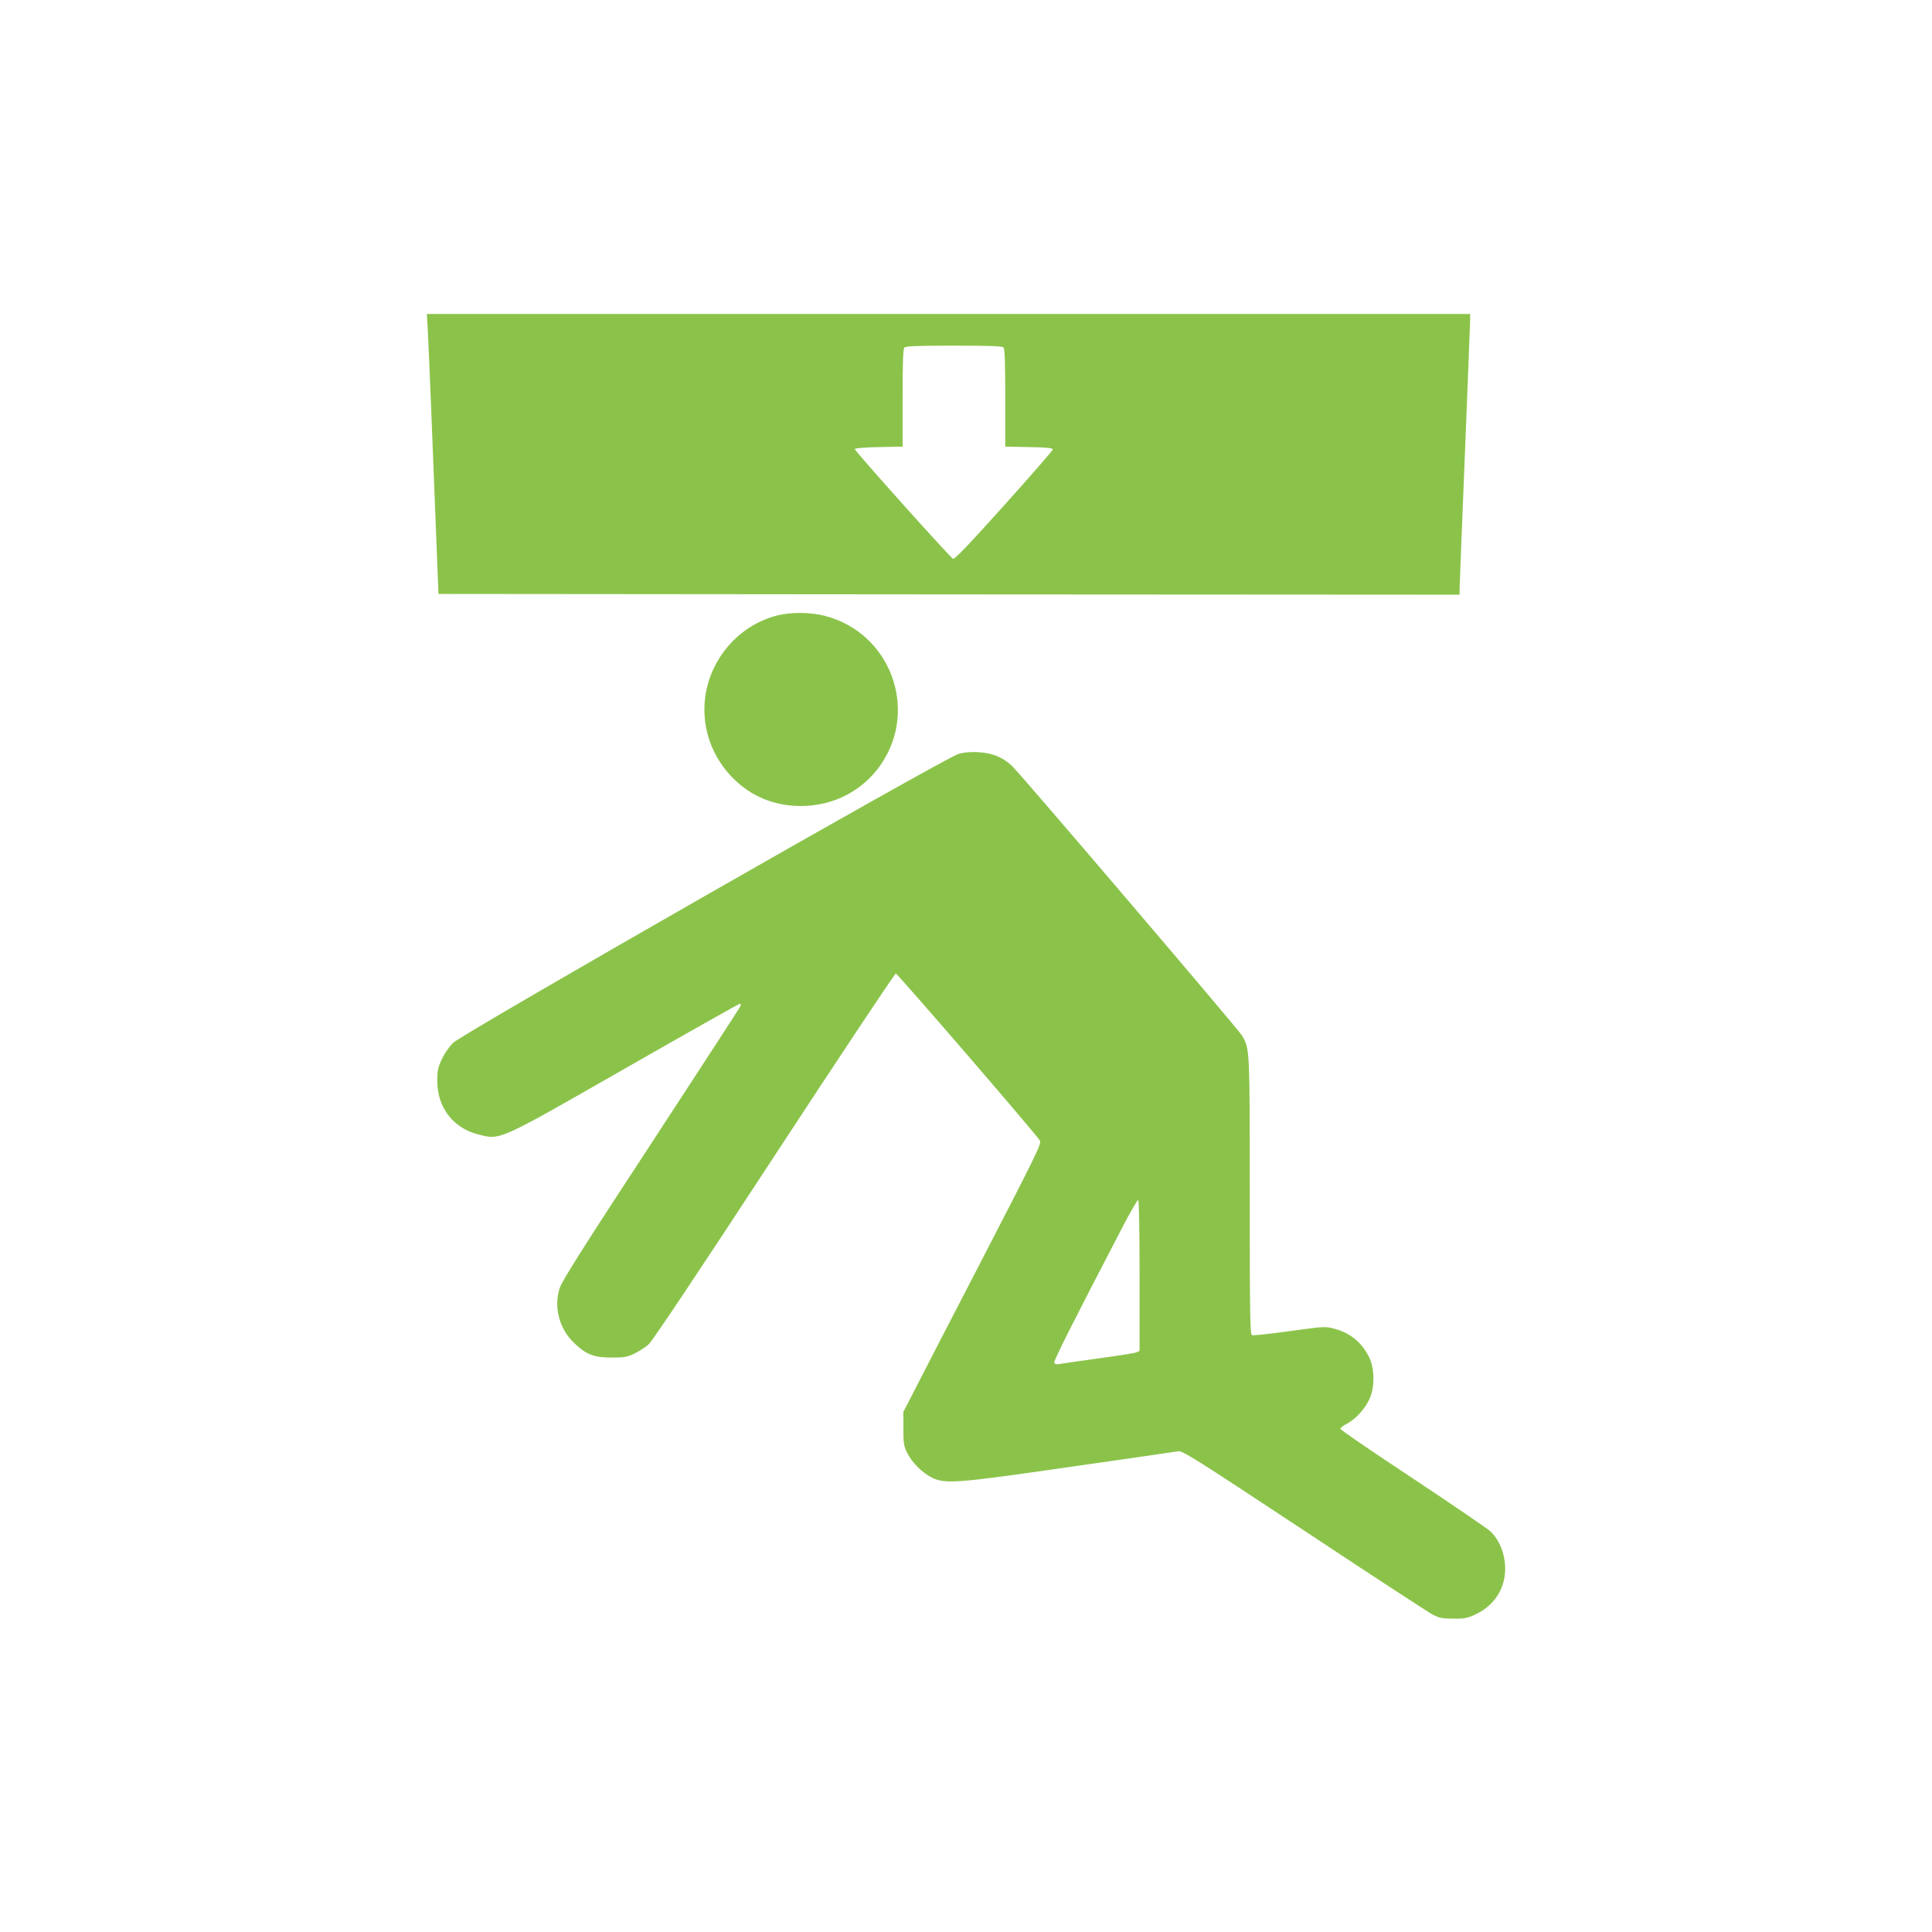 <?xml version="1.0" standalone="no"?>
<!DOCTYPE svg PUBLIC "-//W3C//DTD SVG 20010904//EN"
 "http://www.w3.org/TR/2001/REC-SVG-20010904/DTD/svg10.dtd">
<svg version="1.0" xmlns="http://www.w3.org/2000/svg"
 width="1280pt" height="1280pt" viewBox="0 0 1280 1280"
 preserveAspectRatio="xMidYMid meet">
<g transform="translate(0,1280) scale(0.1,-0.1)"
fill="#8bc34a" stroke="none">
<path d="M2834 10613 c6 -90 34 -798 64 -1573 l7 -175 3383 -3 3382 -2 0 32
c0 18 16 420 35 893 19 473 35 877 35 898 l0 37 -3456 0 -3456 0 6 -107z
m3814 -115 c9 -9 12 -97 12 -335 l0 -322 158 -3 c118 -2 157 -6 157 -16 0 -6
-146 -174 -324 -372 -228 -254 -327 -358 -337 -352 -24 14 -654 717 -651 727
2 6 67 11 160 13 l157 3 0 322 c0 238 3 326 12 335 9 9 96 12 328 12 232 0
319 -3 328 -12z"/>
<path d="M5156 8724 c-184 -44 -341 -173 -426 -349 -118 -246 -68 -536 127
-731 120 -121 274 -184 449 -184 218 0 414 103 533 279 248 368 56 871 -375
981 -91 24 -221 25 -308 4z"/>
<path d="M6350 7805 c-103 -33 -3283 -1851 -3348 -1914 -24 -23 -57 -70 -74
-107 -27 -57 -31 -77 -31 -148 1 -173 104 -308 268 -351 152 -39 126 -50 976
436 413 236 755 429 761 429 5 0 7 -7 4 -15 -3 -9 -270 -419 -592 -912 -451
-688 -591 -910 -606 -957 -41 -127 -2 -272 98 -366 79 -75 129 -94 244 -94 82
-1 102 3 151 25 31 15 75 43 97 63 26 24 326 473 832 1246 436 666 798 1210
805 1210 11 0 921 -1054 954 -1106 13 -20 -13 -73 -399 -820 -228 -440 -434
-839 -459 -889 l-46 -89 0 -111 c0 -97 3 -116 25 -160 31 -64 101 -134 165
-165 89 -43 165 -37 925 73 371 53 689 99 706 102 28 5 116 -51 835 -526 442
-293 827 -544 854 -558 42 -21 64 -25 135 -25 71 -1 94 4 141 26 109 50 180
140 197 251 17 108 -19 228 -91 299 -18 18 -250 176 -515 352 -265 175 -482
323 -482 330 0 6 21 22 46 35 62 33 129 110 154 179 29 76 25 195 -10 262 -49
97 -124 158 -226 186 -65 17 -65 17 -300 -15 -129 -18 -241 -30 -249 -27 -13
5 -15 128 -15 923 0 987 0 976 -52 1063 -24 41 -1441 1702 -1516 1778 -63 64
-139 95 -237 99 -51 2 -97 -3 -125 -12z m1200 -3455 l0 -500 -22 -10 c-13 -5
-126 -23 -253 -40 -126 -18 -242 -34 -257 -37 -19 -4 -30 -1 -33 9 -5 12 116
253 461 916 47 89 89 162 95 162 5 0 9 -194 9 -500z"/>
</g>
</svg>
